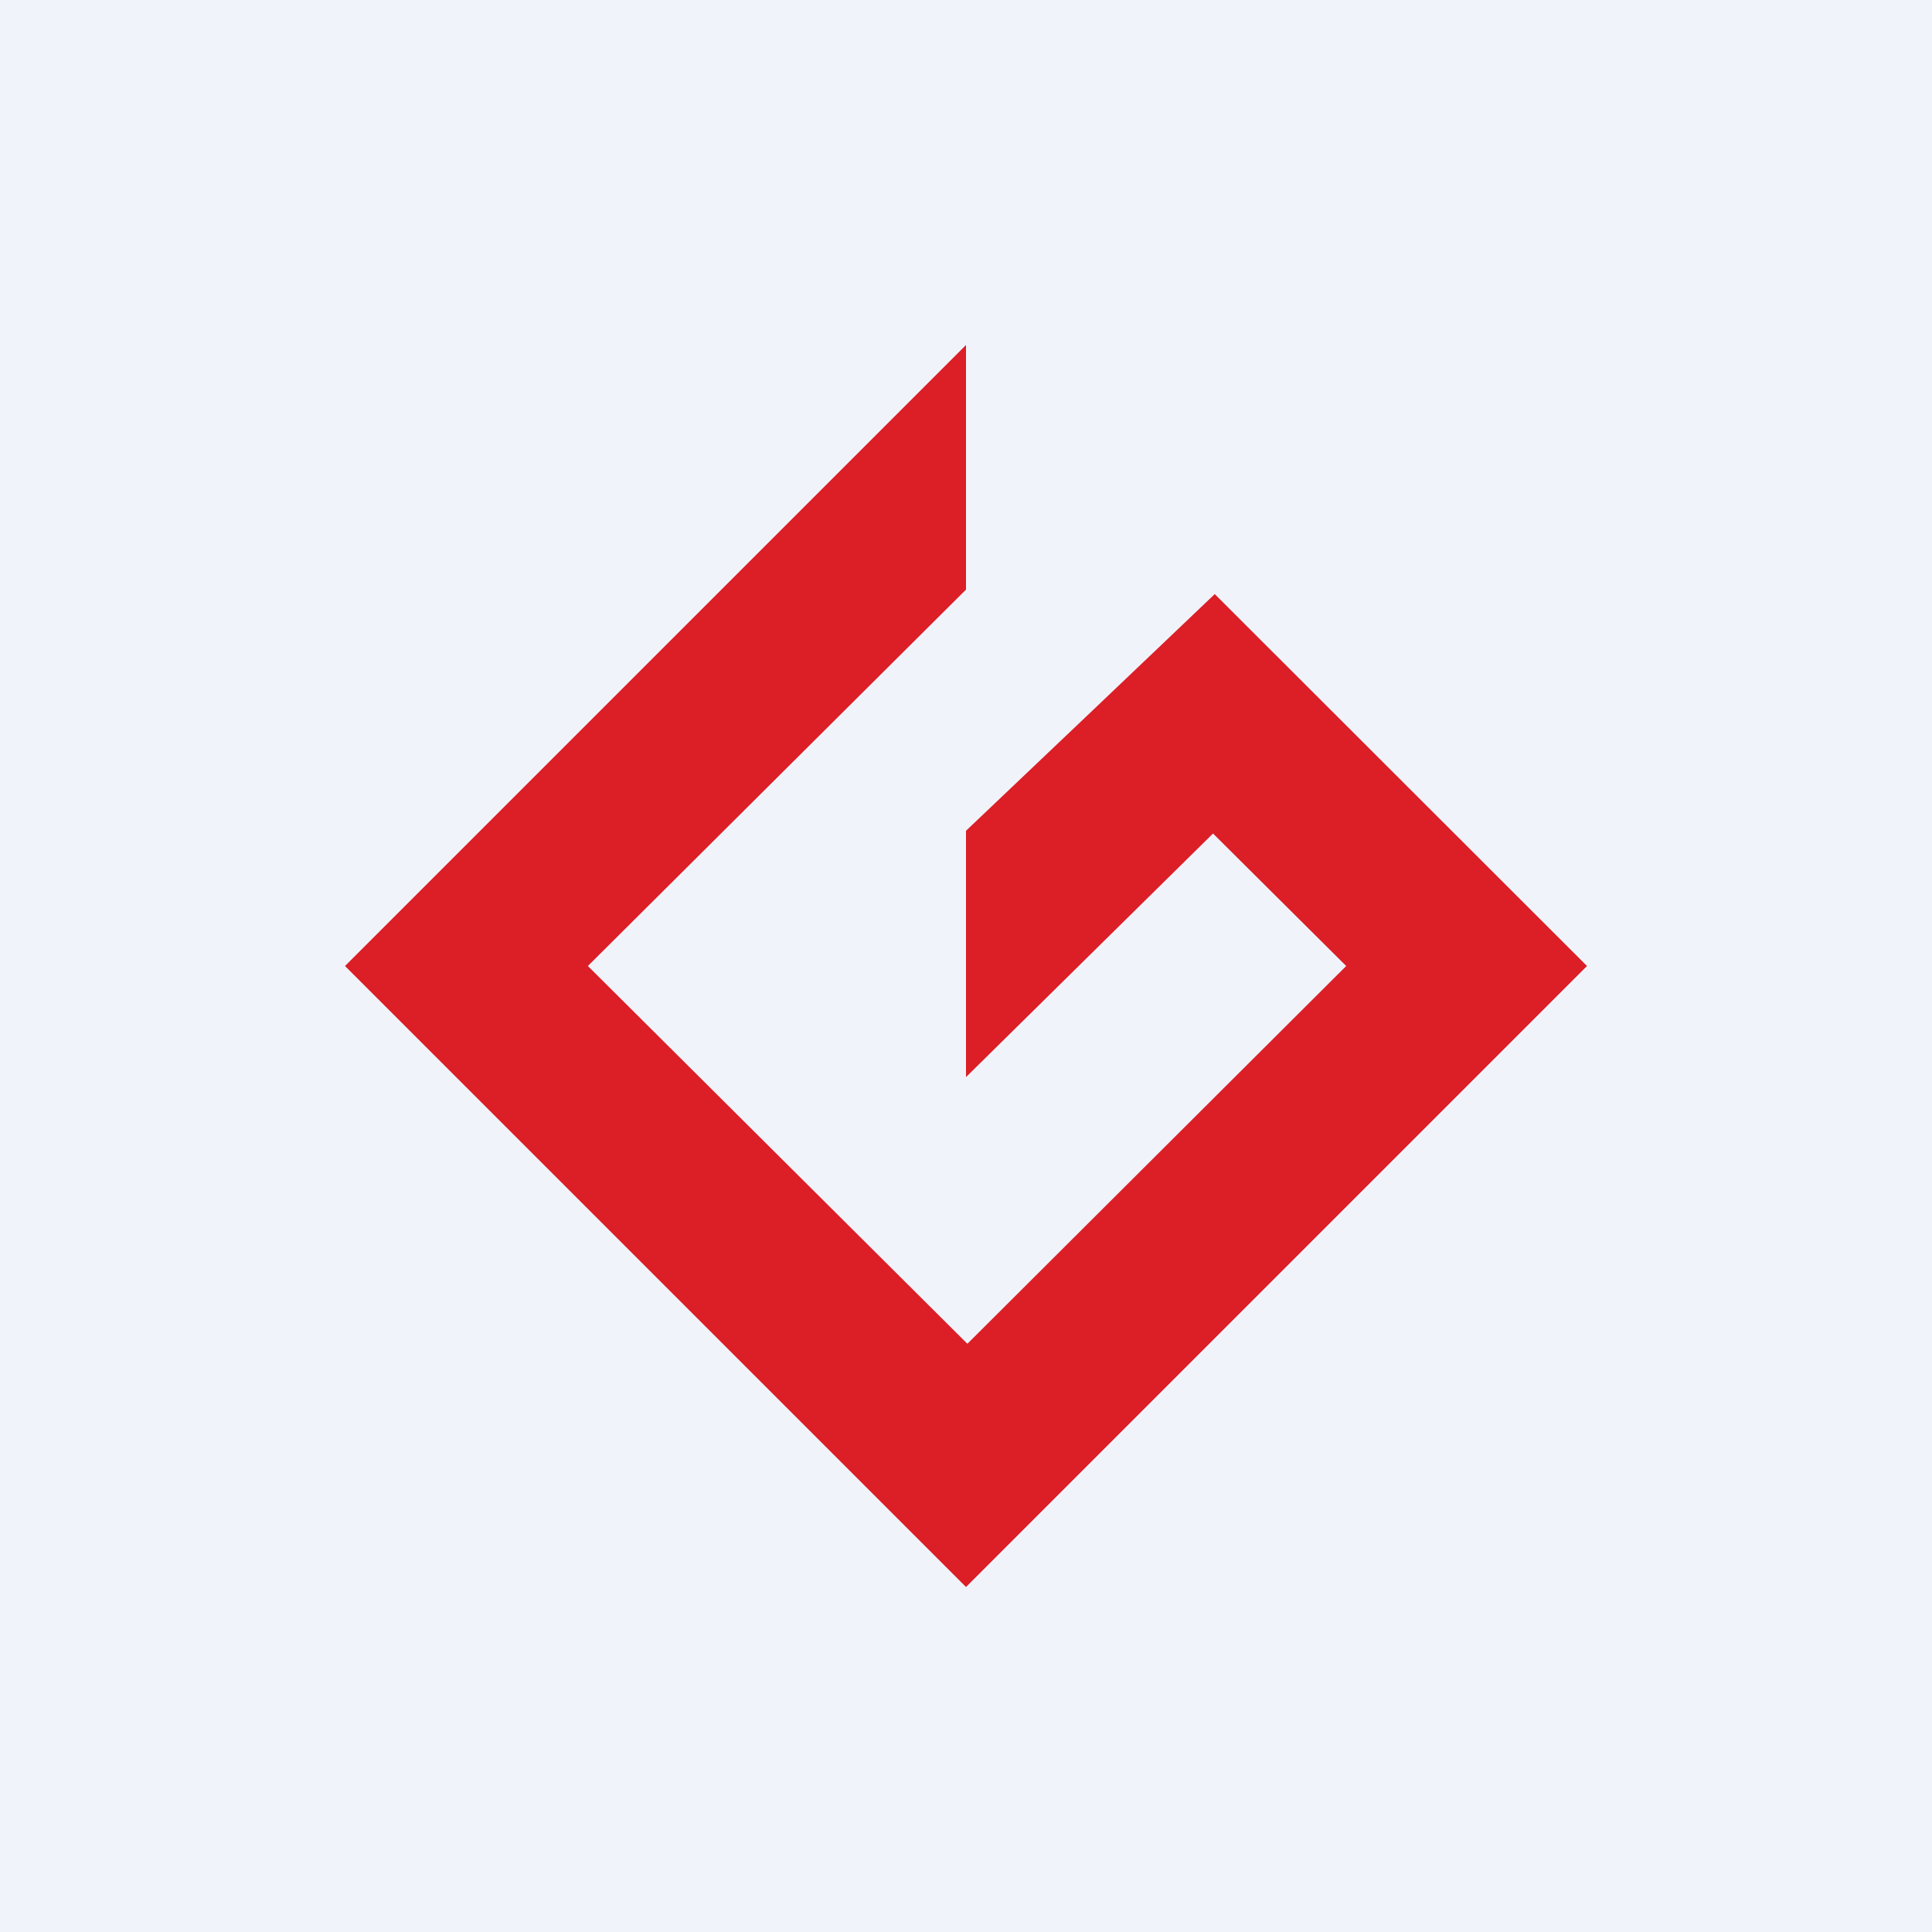 <!-- by Finnhub --><svg xmlns="http://www.w3.org/2000/svg" width="56" height="56" viewBox="0 0 56 56"><path fill="#F0F3FA" d="M0 0h56v56H0z"/><path d="M31.63 20.63l3.58-3.41L46 28 28 46 10 28l18-18v7.09L17.04 28l11 10.95L39.02 28l-3.86-3.84L28 31.22v-7.14l3.63-3.45z" fill="#DC1E26"/></svg>